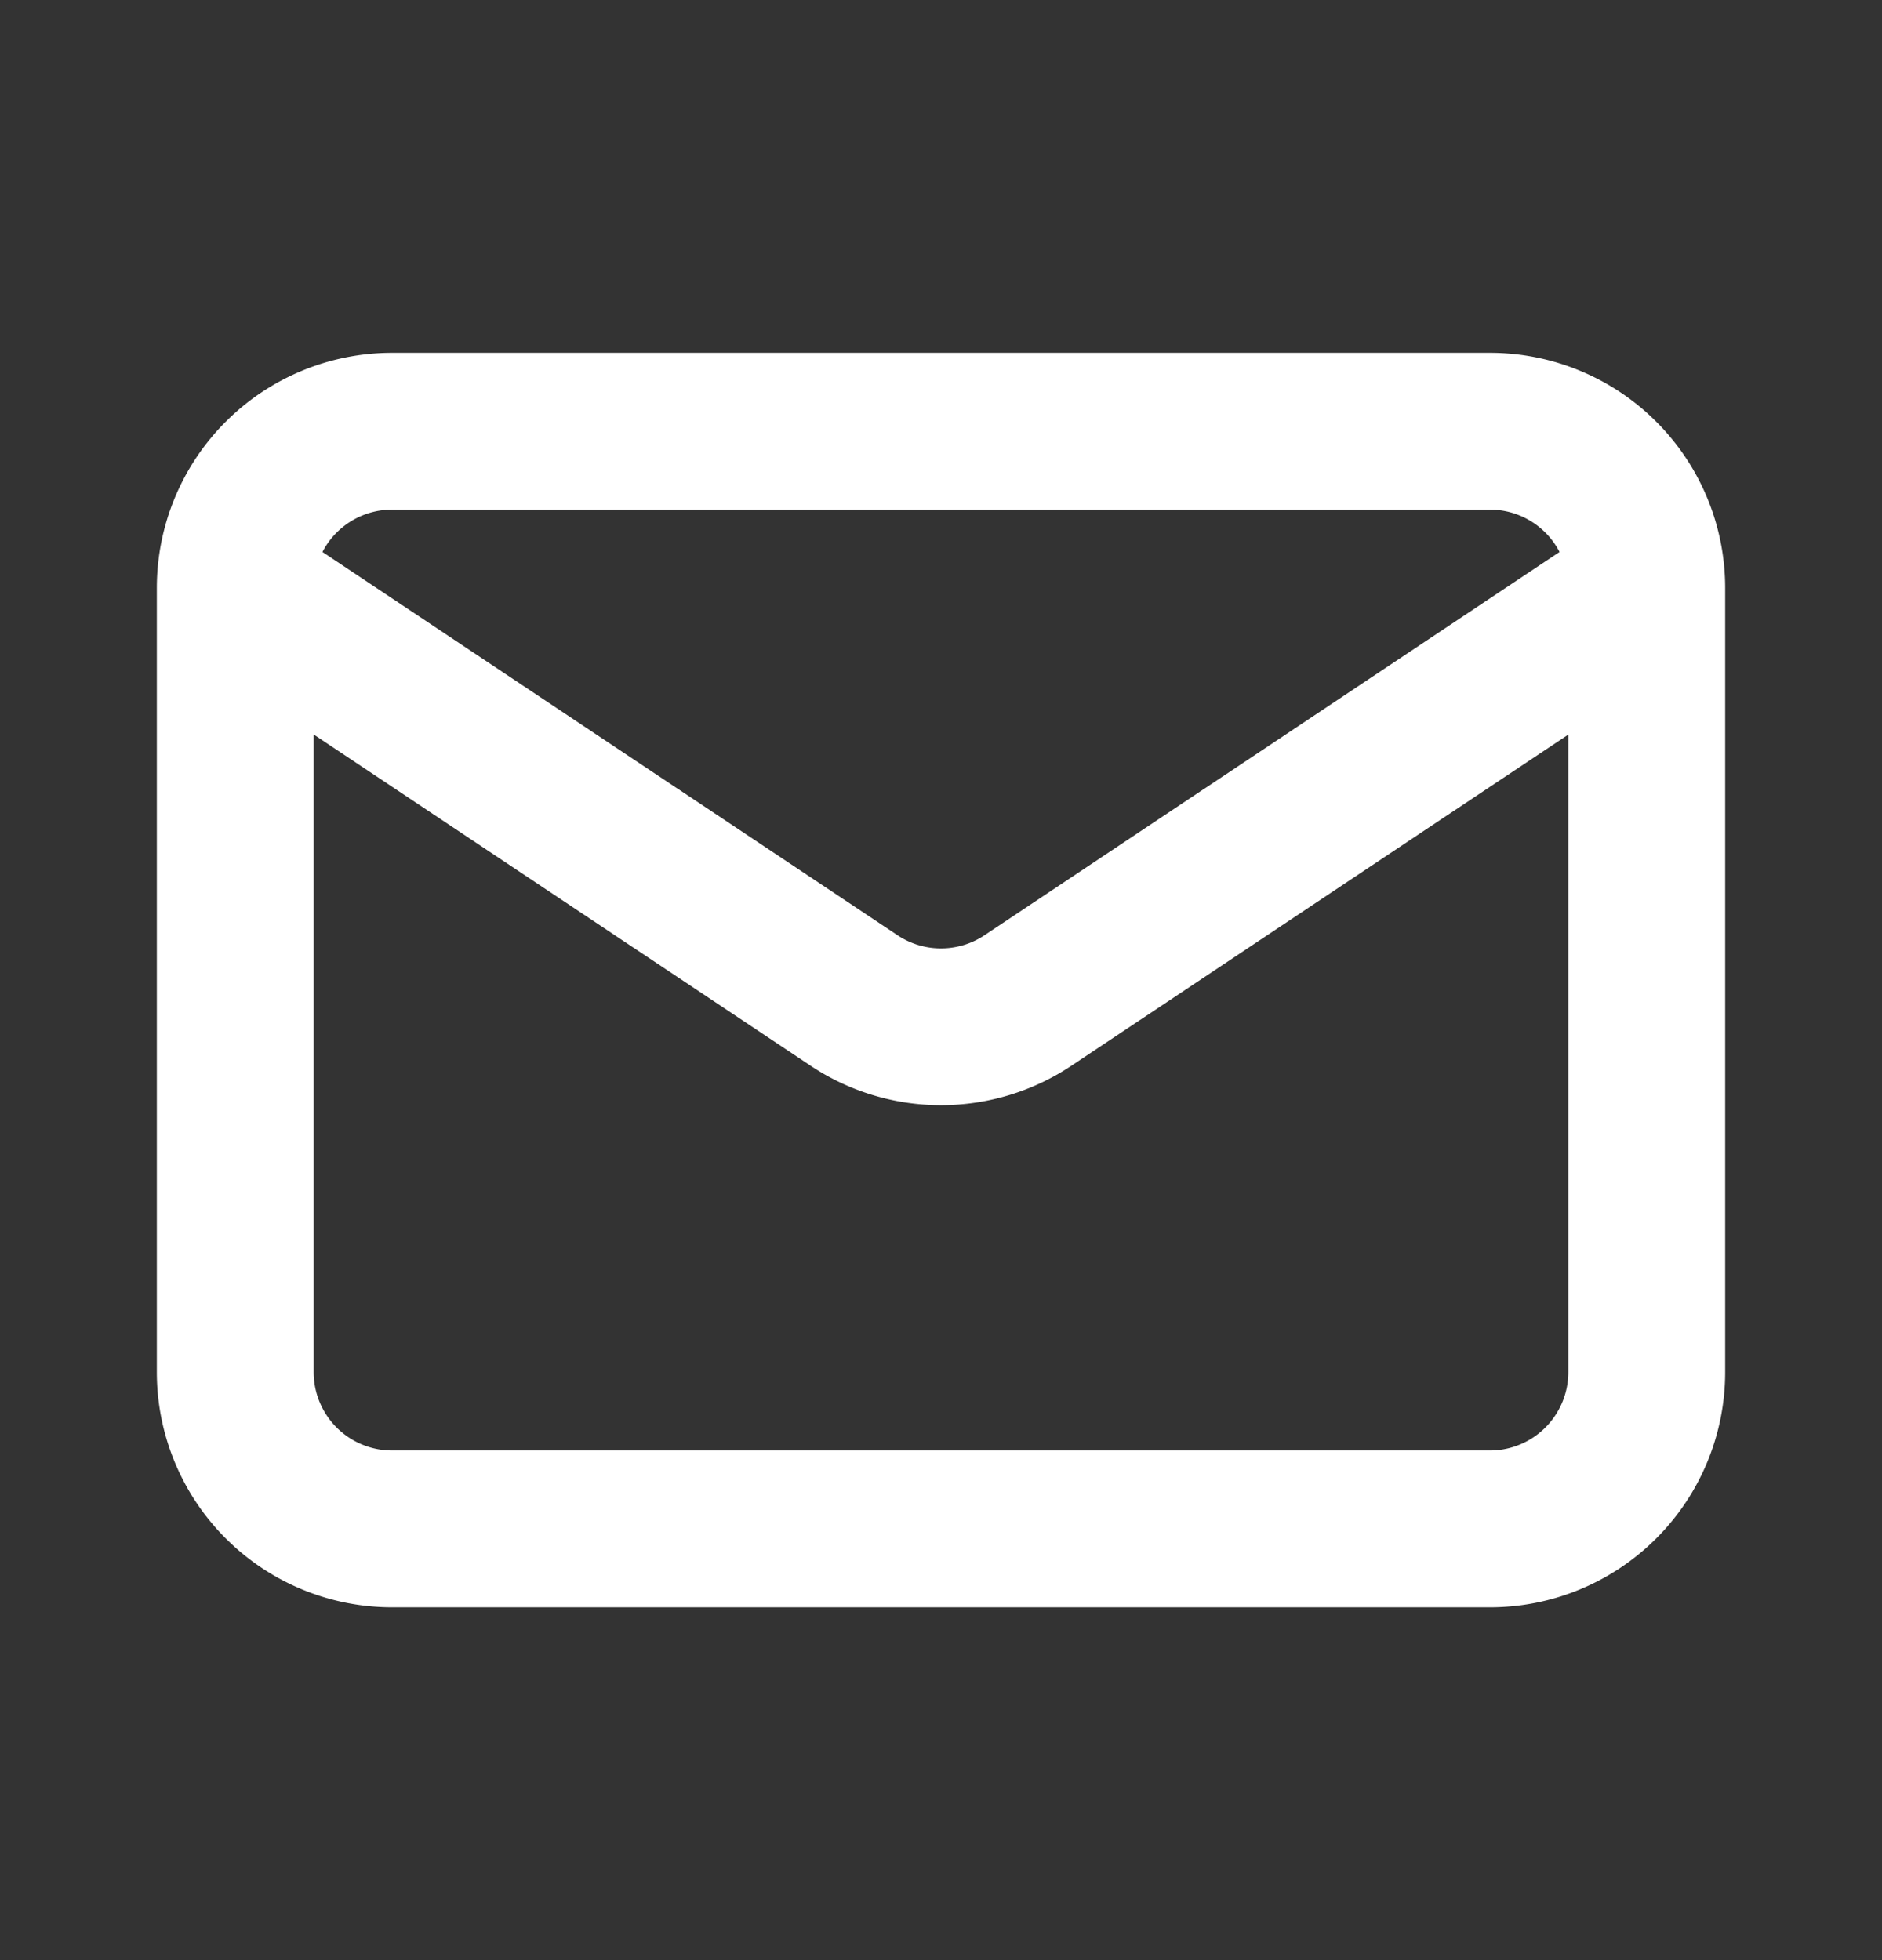 <svg xmlns="http://www.w3.org/2000/svg" width="24" height="25" fill="none"><rect width="100%" height="100%" fill="#333333" stroke="none"/><path fill="#fff" fill-rule="evenodd" d="M5 6.5h14a1 1 0 0 1 .888.54l-7.333 4.888a1 1 0 0 1-1.11 0L4.112 7.04A1 1 0 0 1 5 6.5M4 9.368V17.5a1 1 0 0 0 1 1h14a1 1 0 0 0 1-1V9.369l-6.336 4.223a3 3 0 0 1-3.328 0zM2 7.5a3 3 0 0 1 3-3h14a3 3 0 0 1 3 3v10a3 3 0 0 1-3 3H5a3 3 0 0 1-3-3z" clip-rule="evenodd"/></svg>